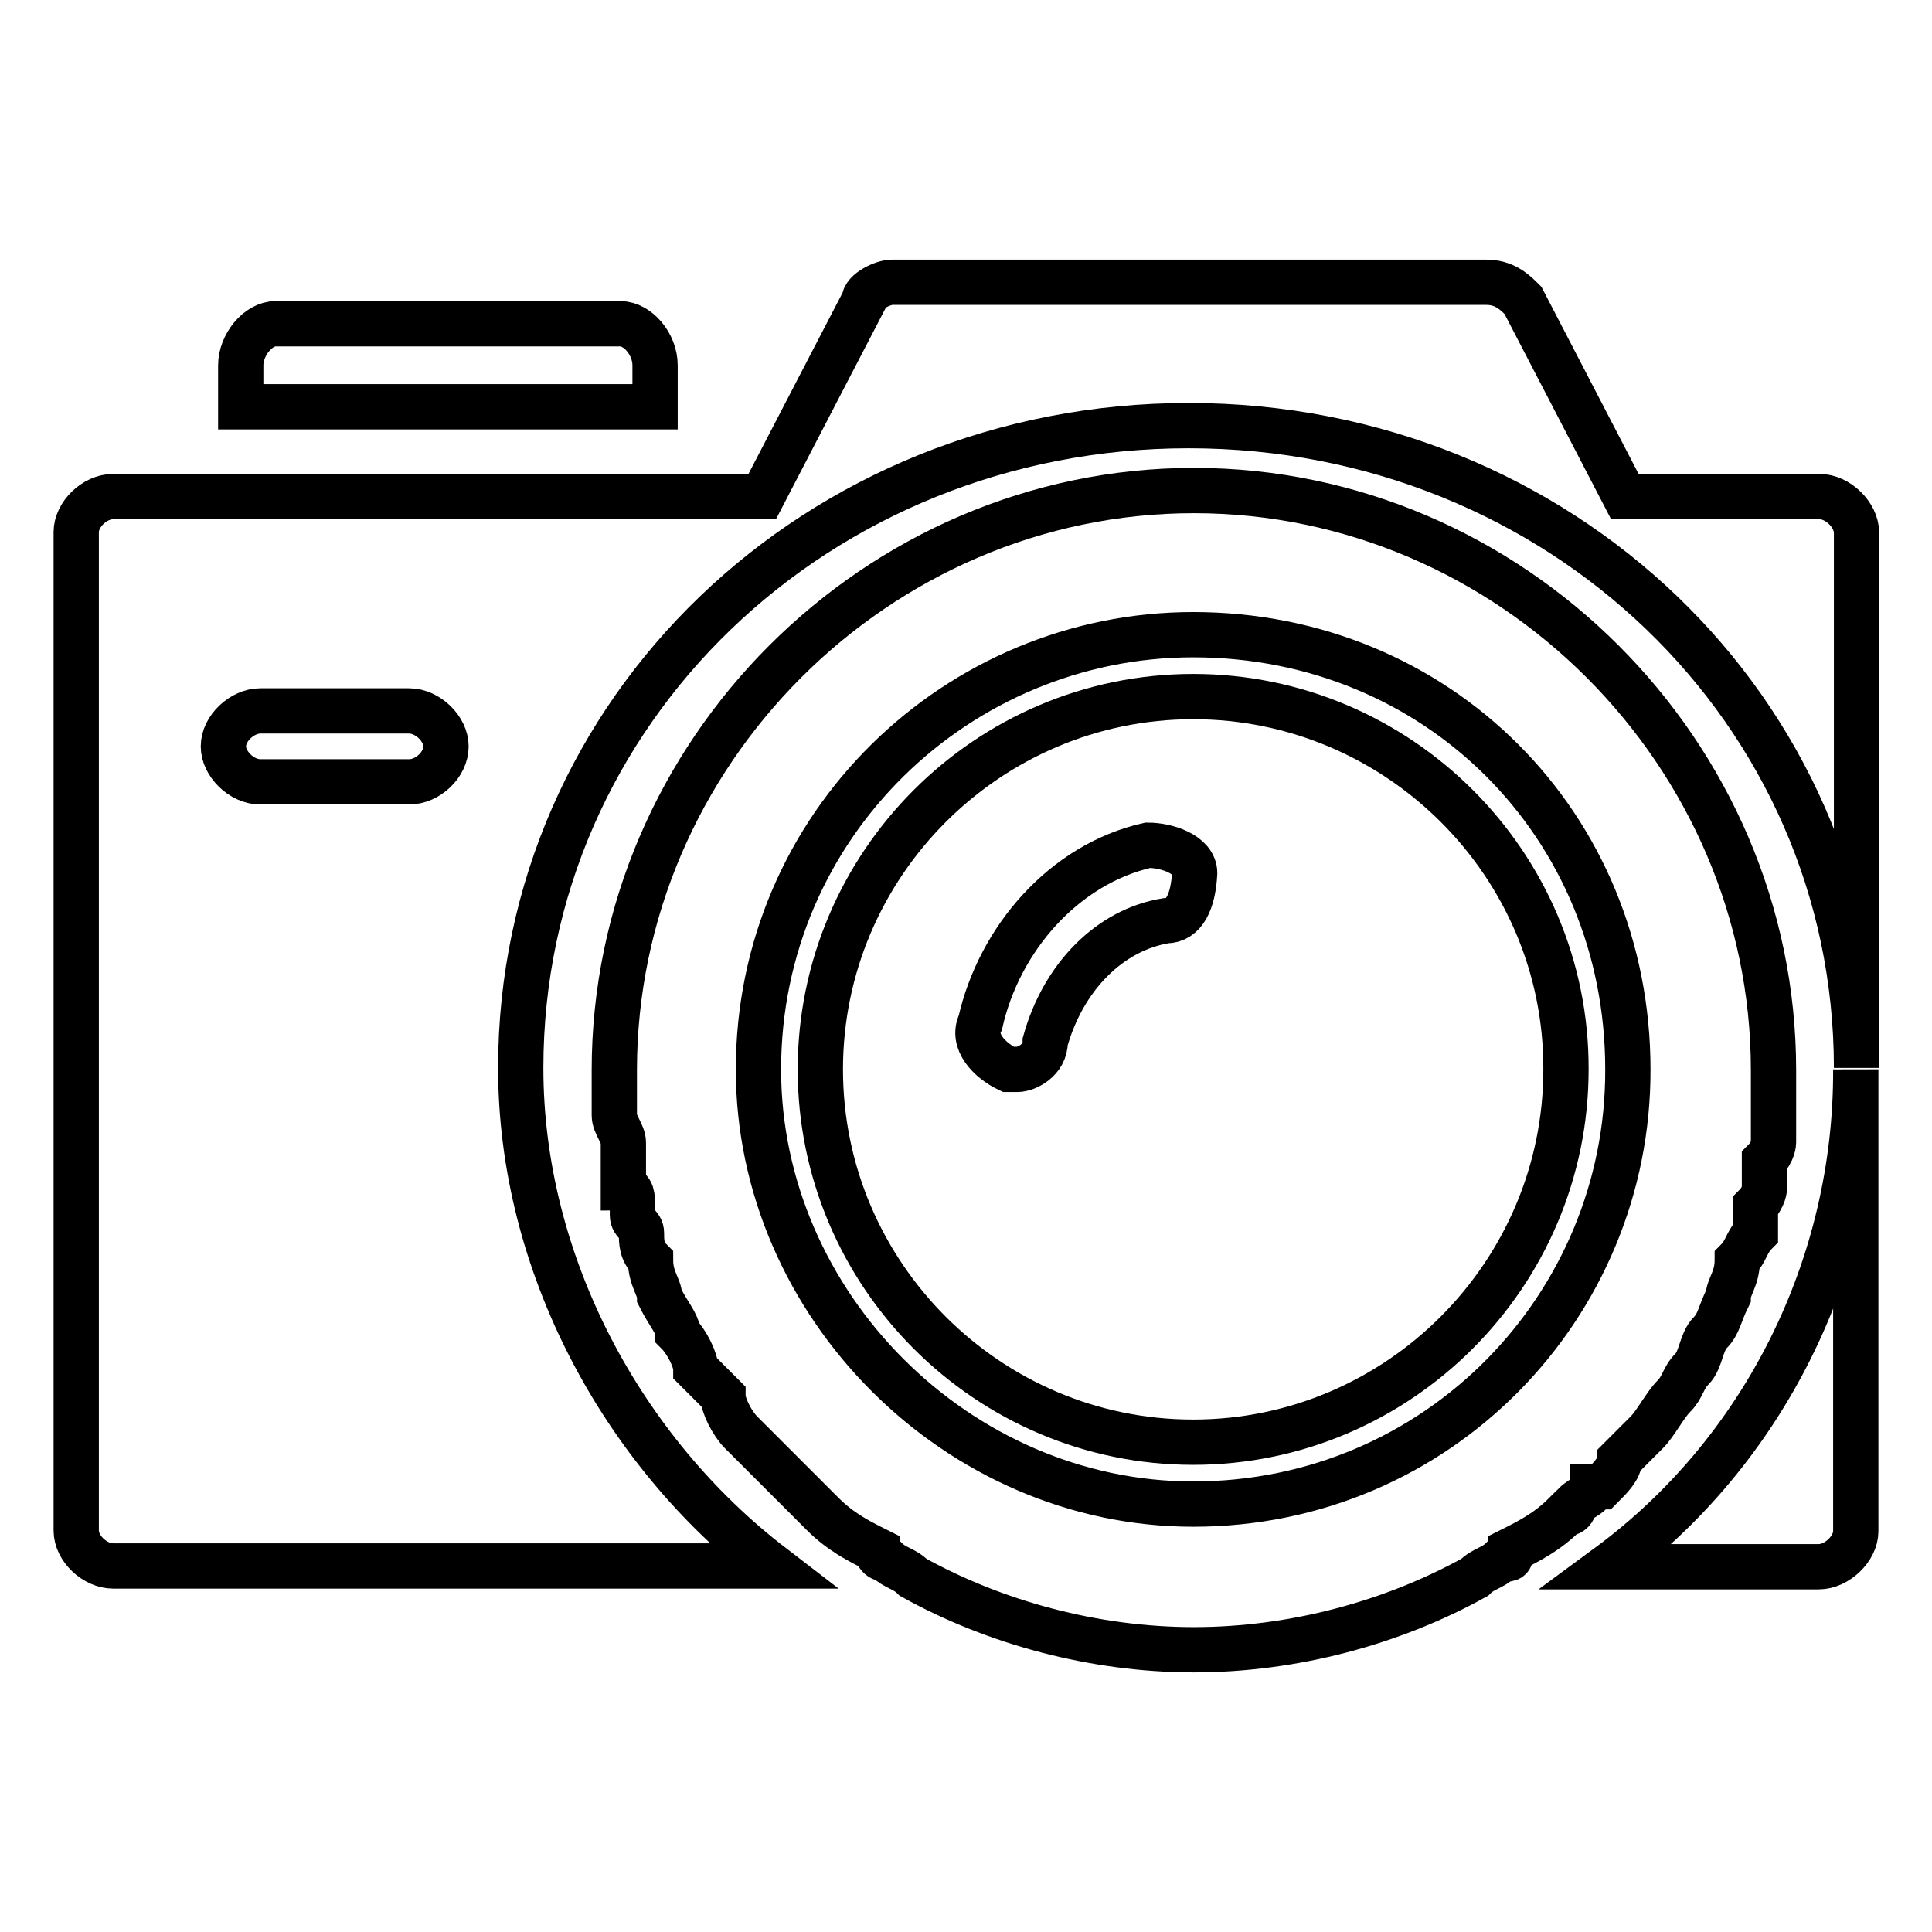 <?xml version="1.0" encoding="utf-8"?>
<!-- Svg Vector Icons : http://www.onlinewebfonts.com/icon -->
<!DOCTYPE svg PUBLIC "-//W3C//DTD SVG 1.1//EN" "http://www.w3.org/Graphics/SVG/1.1/DTD/svg11.dtd">
<svg version="1.1" xmlns="http://www.w3.org/2000/svg" xmlns:xlink="http://www.w3.org/1999/xlink" x="0px" y="0px" viewBox="0 0 256 256" enable-background="new 0 0 256 256" xml:space="preserve">
<g> <path stroke-width="6" fill-opacity="0" stroke="#000000"  d="M213,207.6h28c2.4,0,4.9-2.4,4.9-4.7v-61.2C246,167.6,233.8,192.3,213,207.6z M54.2,103.6H34.5 c-2.5,0-4.9-2.4-4.9-4.7c0-2.4,2.5-4.7,4.9-4.7h19.7c2.5,0,4.9,2.4,4.9,4.7C59.1,101.3,56.7,103.6,54.2,103.6z M241.1,65.8h-25.8 l-13.5-26c-1.2-1.2-2.5-2.4-4.9-2.4h-78.7c-1.2,0-3.7,1.2-3.7,2.4l-13.5,26h-86c-2.5,0-4.9,2.4-4.9,4.7v132.3 c0,2.4,2.5,4.7,4.9,4.7h87.3C82.5,192.3,69,167.5,69,141.5c0-47.3,39.3-85.1,88.5-85.1c49.2,0,88.5,37.8,88.5,85.1V70.6 C246,68.2,243.5,65.8,241.1,65.8z"/> <path stroke-width="6" fill-opacity="0" stroke="#000000"  d="M86.8,48.4c0-2.8-2.3-5.5-4.6-5.5H36.5c-2.3,0-4.6,2.8-4.6,5.5v5.5h54.9V48.4z M154.5,122 c-7.4,1.2-13.6,7.4-16,16c0,2.5-2.5,3.7-3.7,3.7h-1.2c-2.5-1.2-4.9-3.7-3.7-6.2c2.5-11.1,11.1-21,22.2-23.5c2.5,0,6.2,1.2,6.2,3.7 C158.1,119.5,156.9,122,154.5,122L154.5,122z M158.1,92.3c-27.2,0-49.4,22.2-49.4,49.4c0,27.2,22.2,49.4,49.4,49.4 c27.2,0,49.4-22.2,49.4-49.4C207.6,114.5,185.3,92.3,158.1,92.3z"/> <path stroke-width="6" fill-opacity="0" stroke="#000000"  d="M158.1,199.3c-31.2,0-57.6-26.4-57.6-57.6c0-32.4,26.4-57.6,57.6-57.6c32.4,0,57.6,25.2,57.6,57.6 C215.8,173,190.6,199.3,158.1,199.3z M218.2,189.8c1.2-1.2,2.4-3.6,3.6-4.8c1.2-1.2,1.2-2.4,2.4-3.6c1.2-1.2,1.2-3.6,2.4-4.8 c1.2-1.2,1.2-2.4,2.4-4.8c0-1.2,1.2-2.4,1.2-4.8c1.2-1.2,1.2-2.4,2.4-3.6v-3.6c1.2-1.2,1.2-2.4,1.2-2.4v-3.6 c1.2-1.2,1.2-2.4,1.2-2.4v-4.8v-4.8c0-42-34.8-76.8-76.8-76.8s-76.8,34.8-76.8,76.8v6c0,1.2,1.2,2.4,1.2,3.6v6 c1.2,0,1.2,1.2,1.2,2.4v1.2c0,1.2,1.2,1.2,1.2,2.4c0,1.2,0,2.4,1.2,3.6c0,2.4,1.2,3.6,1.2,4.8c1.2,2.4,2.4,3.6,2.4,4.8 c1.2,1.2,2.4,3.6,2.4,4.8l3.6,3.6c0,1.2,1.2,3.6,2.4,4.8l3.6,3.6l3.6,3.6l2.4,2.4l1.2,1.2c2.4,2.4,4.8,3.6,7.2,4.8 c0,1.2,1.2,1.2,1.2,1.2c1.2,1.2,2.4,1.2,3.6,2.4c10.8,6,24,9.6,37.2,9.6c13.2,0,26.4-3.6,37.2-9.6c1.2-1.2,2.4-1.2,3.6-2.4 c1.2,0,1.2,0,1.2-1.2c2.4-1.2,4.8-2.4,7.2-4.8c0,0,1.2,0,1.2-1.2c1.2-1.2,2.4-1.2,2.4-2.4h1.2c1.2-1.2,2.4-2.4,2.4-3.6 C215.8,192.2,217,191,218.2,189.8L218.2,189.8z"/></g>
</svg>